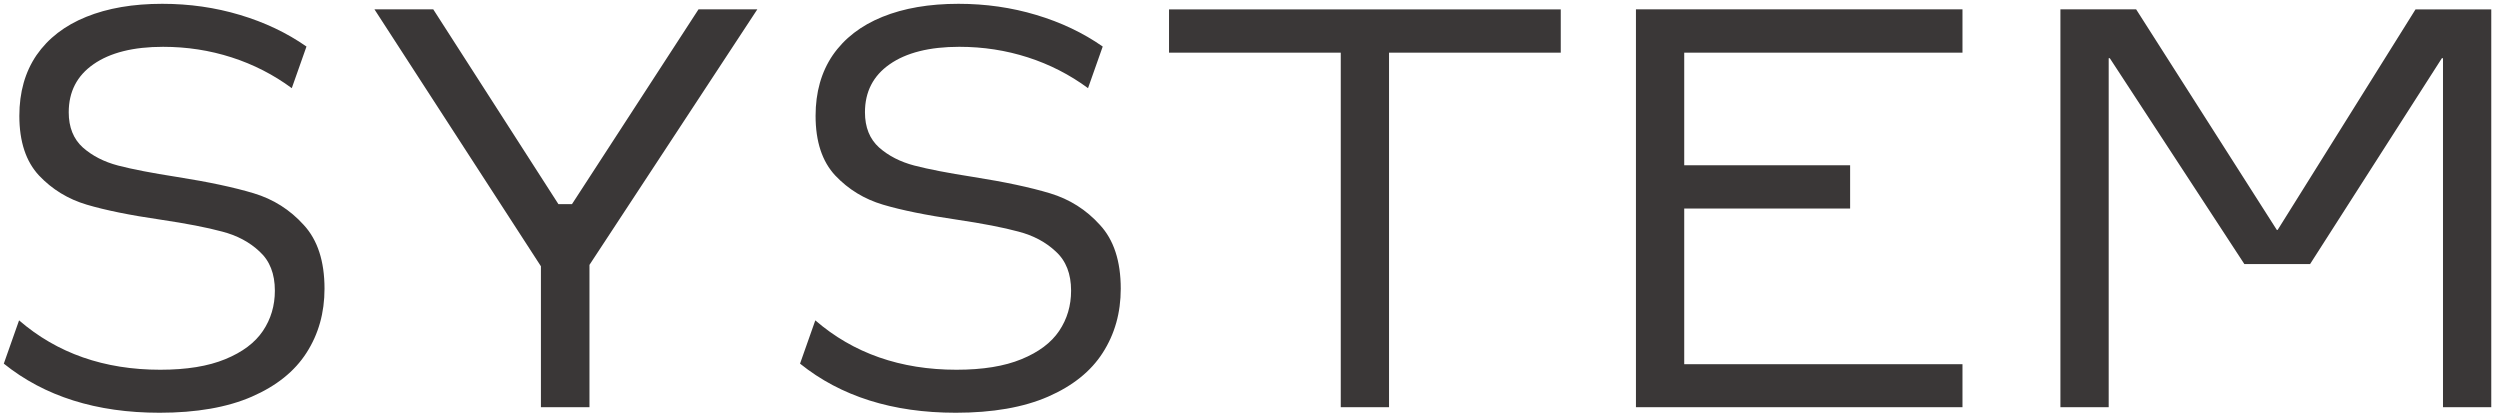 <svg fill="none" height="44" viewBox="0 0 264 44" width="264" xmlns="http://www.w3.org/2000/svg"><path d="M16.838 43.586c-6.66 0-12.139-1.729-16.436-5.186l1.612-4.57c4.023 3.477 8.994 5.215 14.912 5.215 2.773 0 5.058-.371 6.855-1.113 1.817-.743 3.145-1.739 3.985-2.989.84-1.25 1.26-2.666 1.26-4.248 0-1.777-.538-3.154-1.612-4.13-1.055-.997-2.373-1.7-3.955-2.11-1.582-.43-3.75-.85-6.504-1.26-3.223-.468-5.82-.996-7.793-1.582-1.973-.586-3.652-1.611-5.039-3.076-1.387-1.484-2.08-3.584-2.08-6.299 0-2.5.605-4.638 1.816-6.416C5.09 4.045 6.838 2.697 9.104 1.78 11.369.861 14.044.402 17.13.402c2.871 0 5.605.391 8.203 1.172 2.617.781 4.96 1.895 7.031 3.34L30.812 9.31c-1.933-1.426-4.052-2.51-6.357-3.252s-4.717-1.114-7.236-1.114c-3.145 0-5.596.616-7.354 1.846C8.127 8 7.258 9.69 7.258 11.857c0 1.582.498 2.823 1.494 3.721.996.879 2.236 1.514 3.72 1.904 1.505.391 3.575.791 6.212 1.202 3.34.527 6.044 1.103 8.115 1.728s3.828 1.738 5.273 3.34c1.465 1.582 2.197 3.828 2.197 6.738 0 2.54-.634 4.795-1.904 6.768-1.25 1.953-3.174 3.496-5.771 4.629-2.598 1.132-5.85 1.699-9.756 1.699zM79.973.988L62.248 27.971V43h-5.127V28.117L39.543.988h6.21l13.214 20.567h1.435L73.762.988zm20.947 42.598c-6.66 0-12.139-1.729-16.436-5.186l1.612-4.57c4.023 3.477 8.994 5.215 14.912 5.215 2.773 0 5.058-.371 6.855-1.113 1.817-.743 3.145-1.739 3.985-2.989s1.259-2.666 1.259-4.248c0-1.777-.537-3.154-1.611-4.13-1.055-.997-2.373-1.7-3.955-2.11-1.582-.43-3.75-.85-6.504-1.26-3.223-.468-5.82-.996-7.793-1.582-1.973-.586-3.652-1.611-5.039-3.076-1.387-1.484-2.08-3.584-2.08-6.299 0-2.5.605-4.638 1.816-6.416 1.23-1.777 2.979-3.125 5.244-4.043C95.451.861 98.127.402 101.213.402c2.871 0 5.605.391 8.203 1.172 2.617.781 4.961 1.895 7.031 3.34l-1.552 4.395c-1.934-1.426-4.053-2.51-6.358-3.252s-4.717-1.114-7.236-1.114c-3.145 0-5.596.616-7.354 1.846C92.21 8 91.34 9.69 91.34 11.857c0 1.582.498 2.823 1.494 3.721.996.879 2.236 1.514 3.72 1.904 1.505.391 3.575.791 6.212 1.202 3.339.527 6.045 1.103 8.115 1.728s3.828 1.738 5.273 3.34c1.465 1.582 2.198 3.828 2.198 6.738 0 2.54-.635 4.795-1.905 6.768-1.25 1.953-3.174 3.496-5.771 4.629-2.598 1.132-5.85 1.699-9.756 1.699zm40.664-38.027h-18.135V.989h41.367v4.57h-18.134V43h-5.098zm31.172-4.57h34.482v4.57h-29.384v11.894h17.519v4.57h-17.519V38.46h29.384V43h-34.482zm44.824 0h7.998l14.854 23.29h.088L255.08.99h7.998V43h-5.098V6.145h-.117l-13.916 21.738h-6.943L222.795 6.145h-.117V43h-5.098z" fill="#3a3737"/></svg>